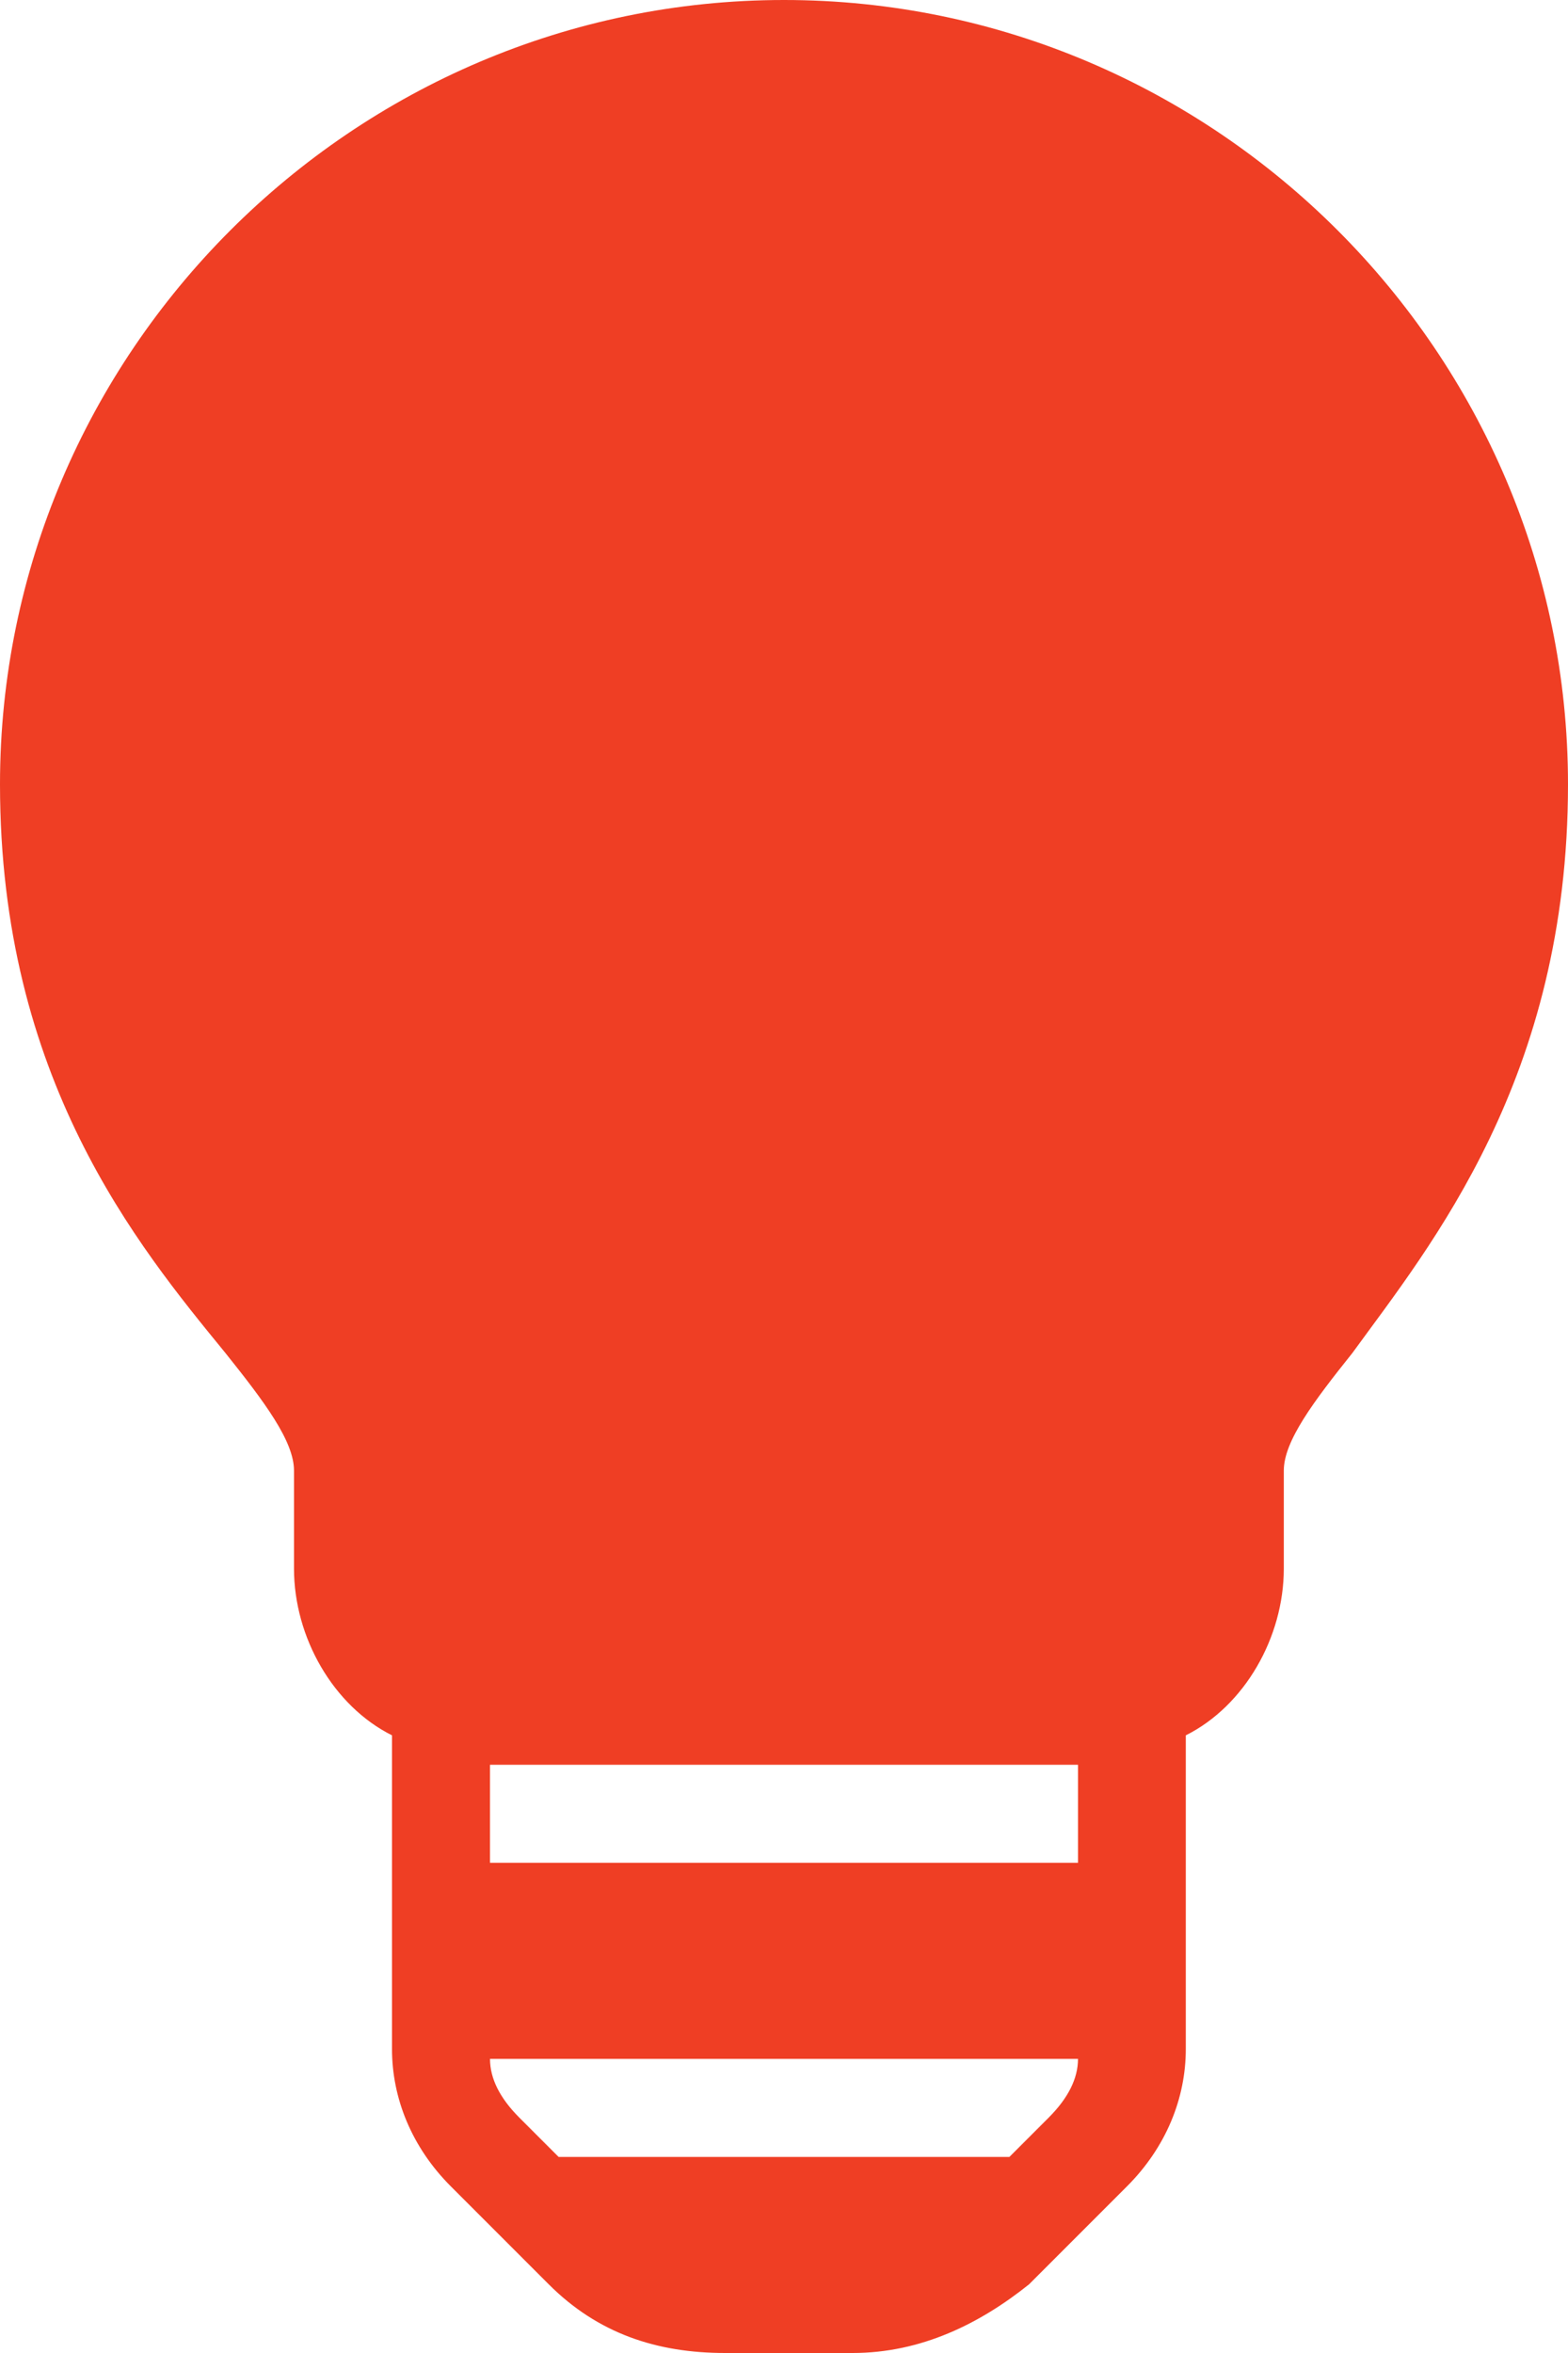 <svg width="16" height="24" viewBox="0 0 16 24" fill="none" xmlns="http://www.w3.org/2000/svg">
<path d="M8 0C3.6 0 0 3.6 0 8C0 11 1.4 12.7 2.3 13.8C2.7 14.3 3 14.7 3 15V16C3 16.7 3.4 17.4 4 17.7V20.9C4 21.4 4.2 21.9 4.6 22.3L5.2 22.9L5.6 23.3C6.1 23.8 6.7 24 7.4 24H8.7C9.4 24 10 23.7 10.5 23.3L10.9 22.9L11.5 22.3C11.9 21.9 12.1 21.4 12.1 20.9V17.7C12.7 17.4 13.1 16.7 13.1 16V15C13.1 14.7 13.4 14.3 13.8 13.8C14.6 12.7 16 11 16 8C16 3.6 12.4 0 8 0ZM10.7 21.6L10.3 22H5.7L5.3 21.6C5.1 21.4 5 21.2 5 21H11C11 21.2 10.9 21.4 10.7 21.6ZM11 19H5V18H11V19Z" fill="#EF3E24"/>
</svg>
